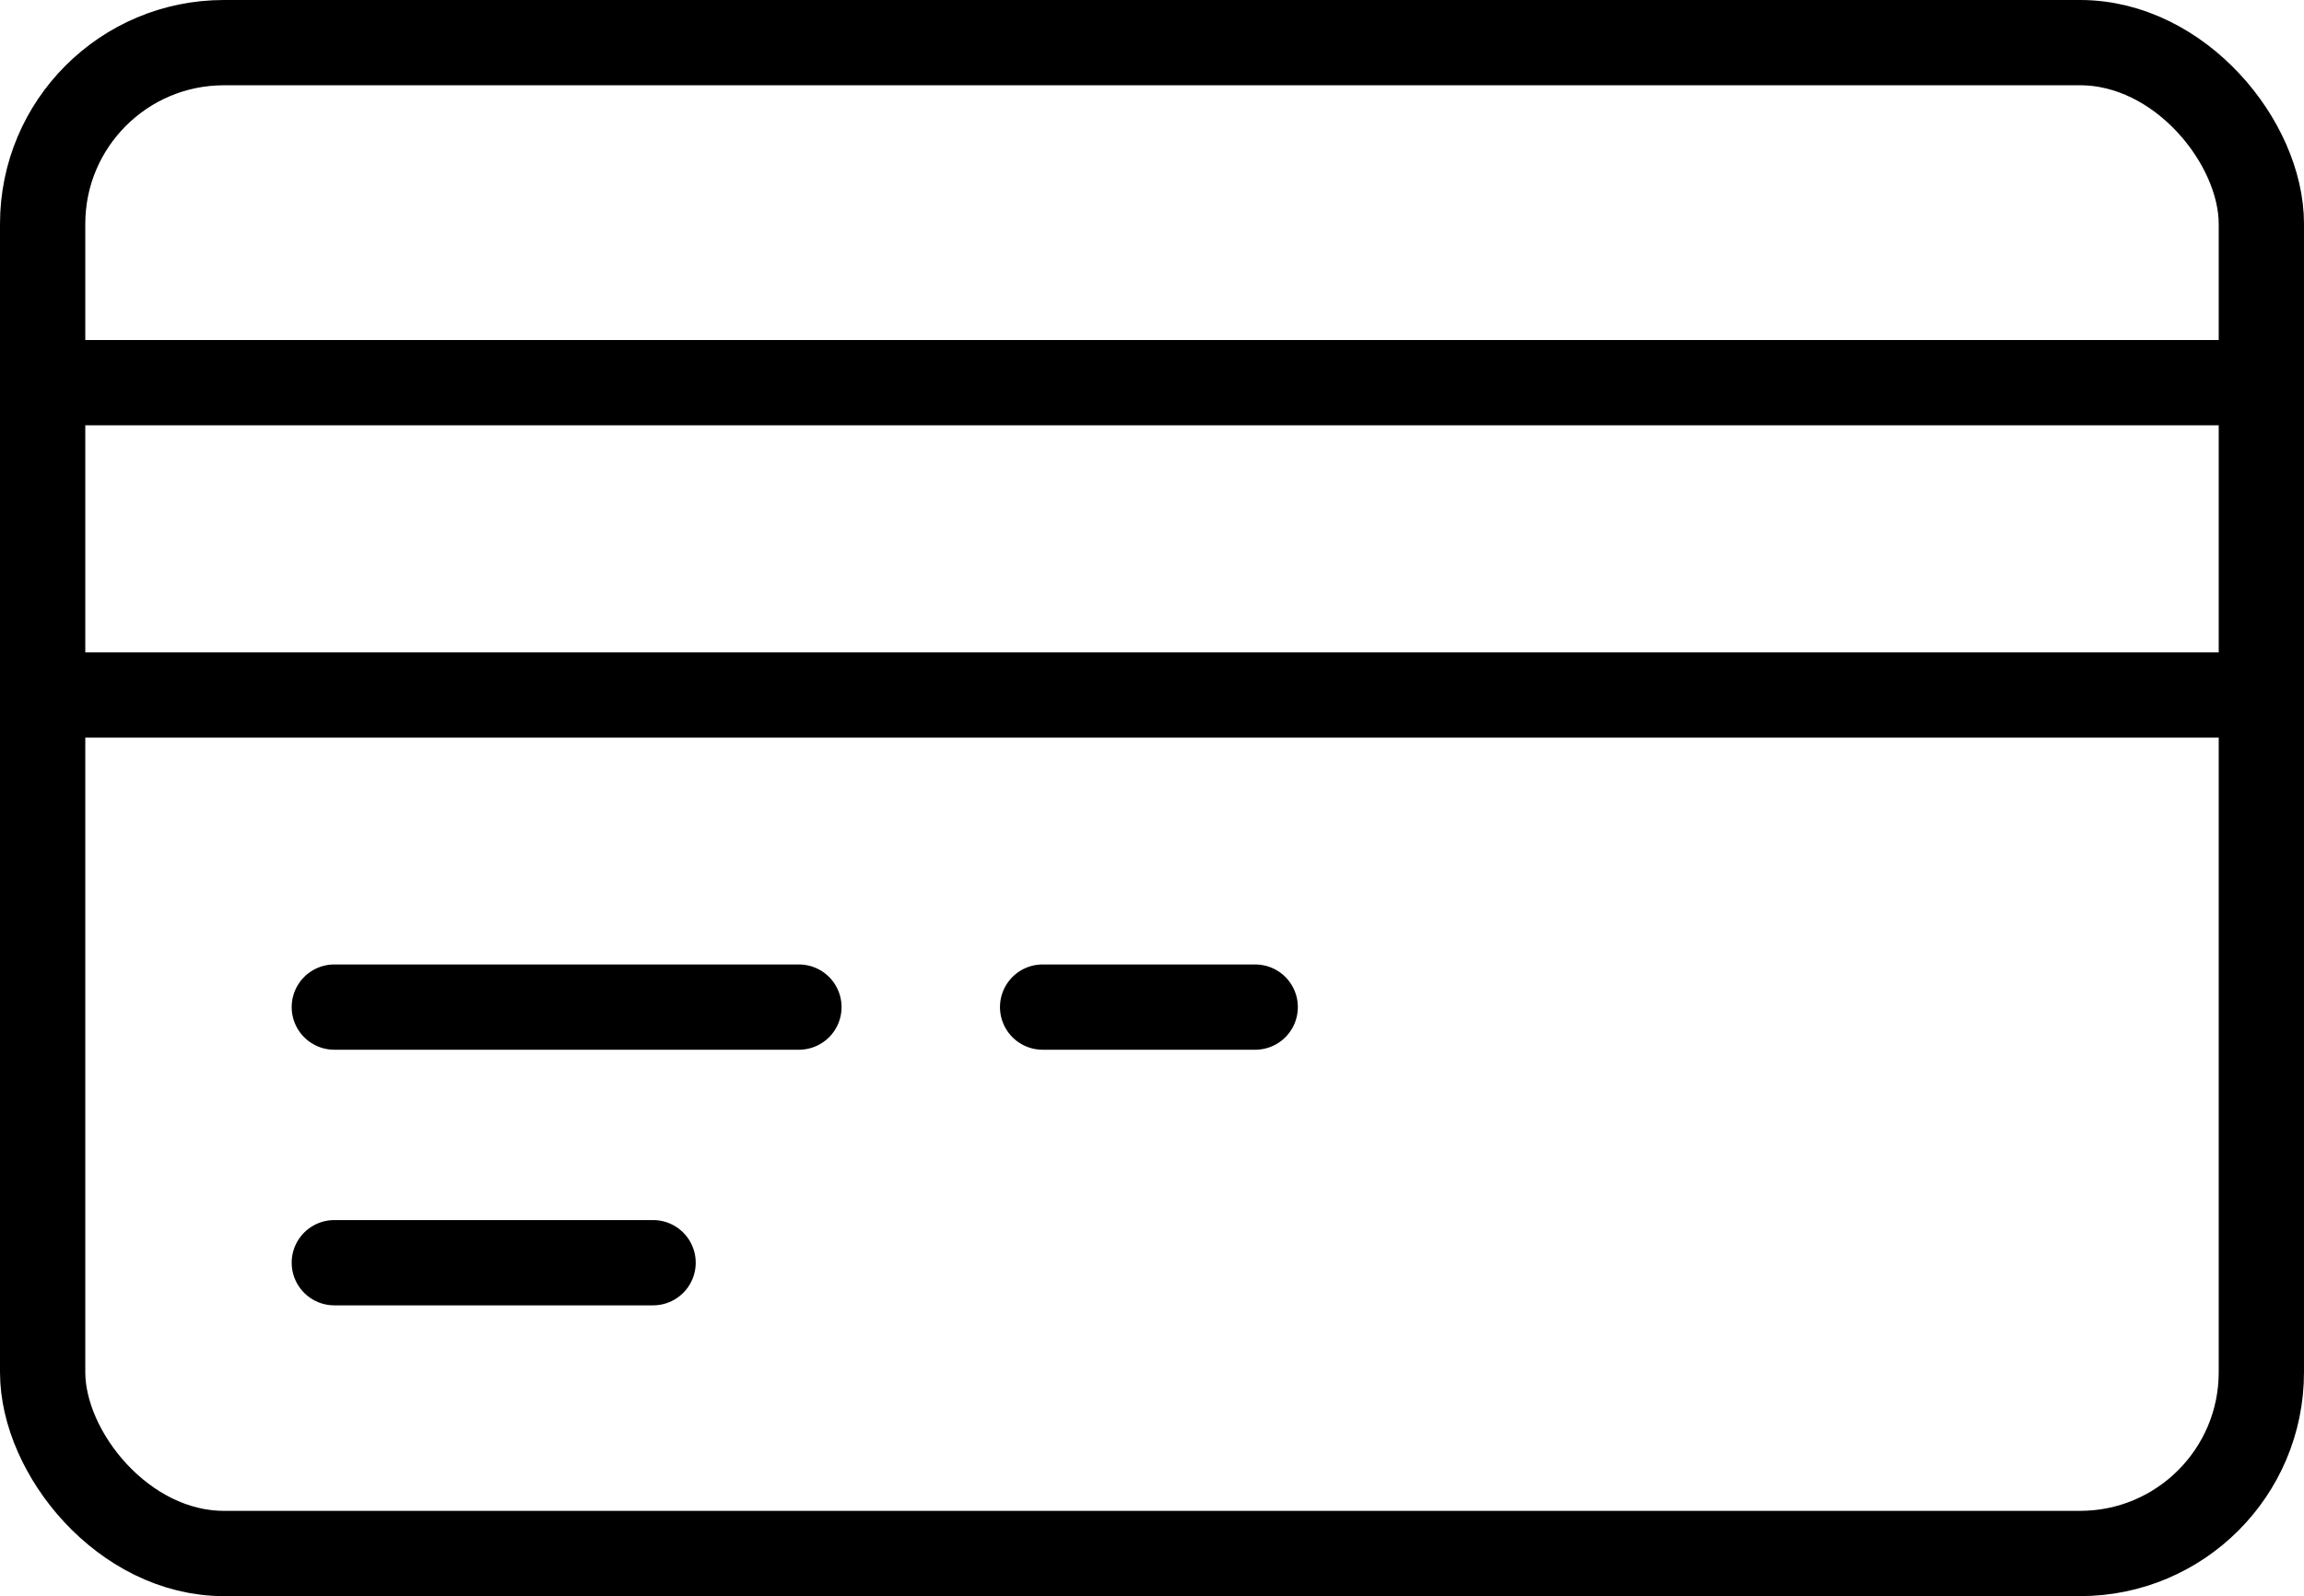 <?xml version="1.0" encoding="UTF-8"?><svg id="a" xmlns="http://www.w3.org/2000/svg" viewBox="0 0 108.06 74.87"><defs><style>.b{fill:none;stroke:#000;stroke-linecap:round;stroke-miterlimit:10;stroke-width:4px;}</style></defs><rect class="b" x="2" y="2" width="104.06" height="70.87" rx="8.5" ry="8.5"/><line class="b" x1="2" y1="17.95" x2="106.06" y2="17.95"/><line class="b" x1="2" y1="32.6" x2="106.06" y2="32.6"/><line class="b" x1="15.68" y1="47.24" x2="37.47" y2="47.24"/><line class="b" x1="15.68" y1="59.23" x2="30.63" y2="59.23"/><line class="b" x1="48.9" y1="47.24" x2="58.87" y2="47.24"/></svg>